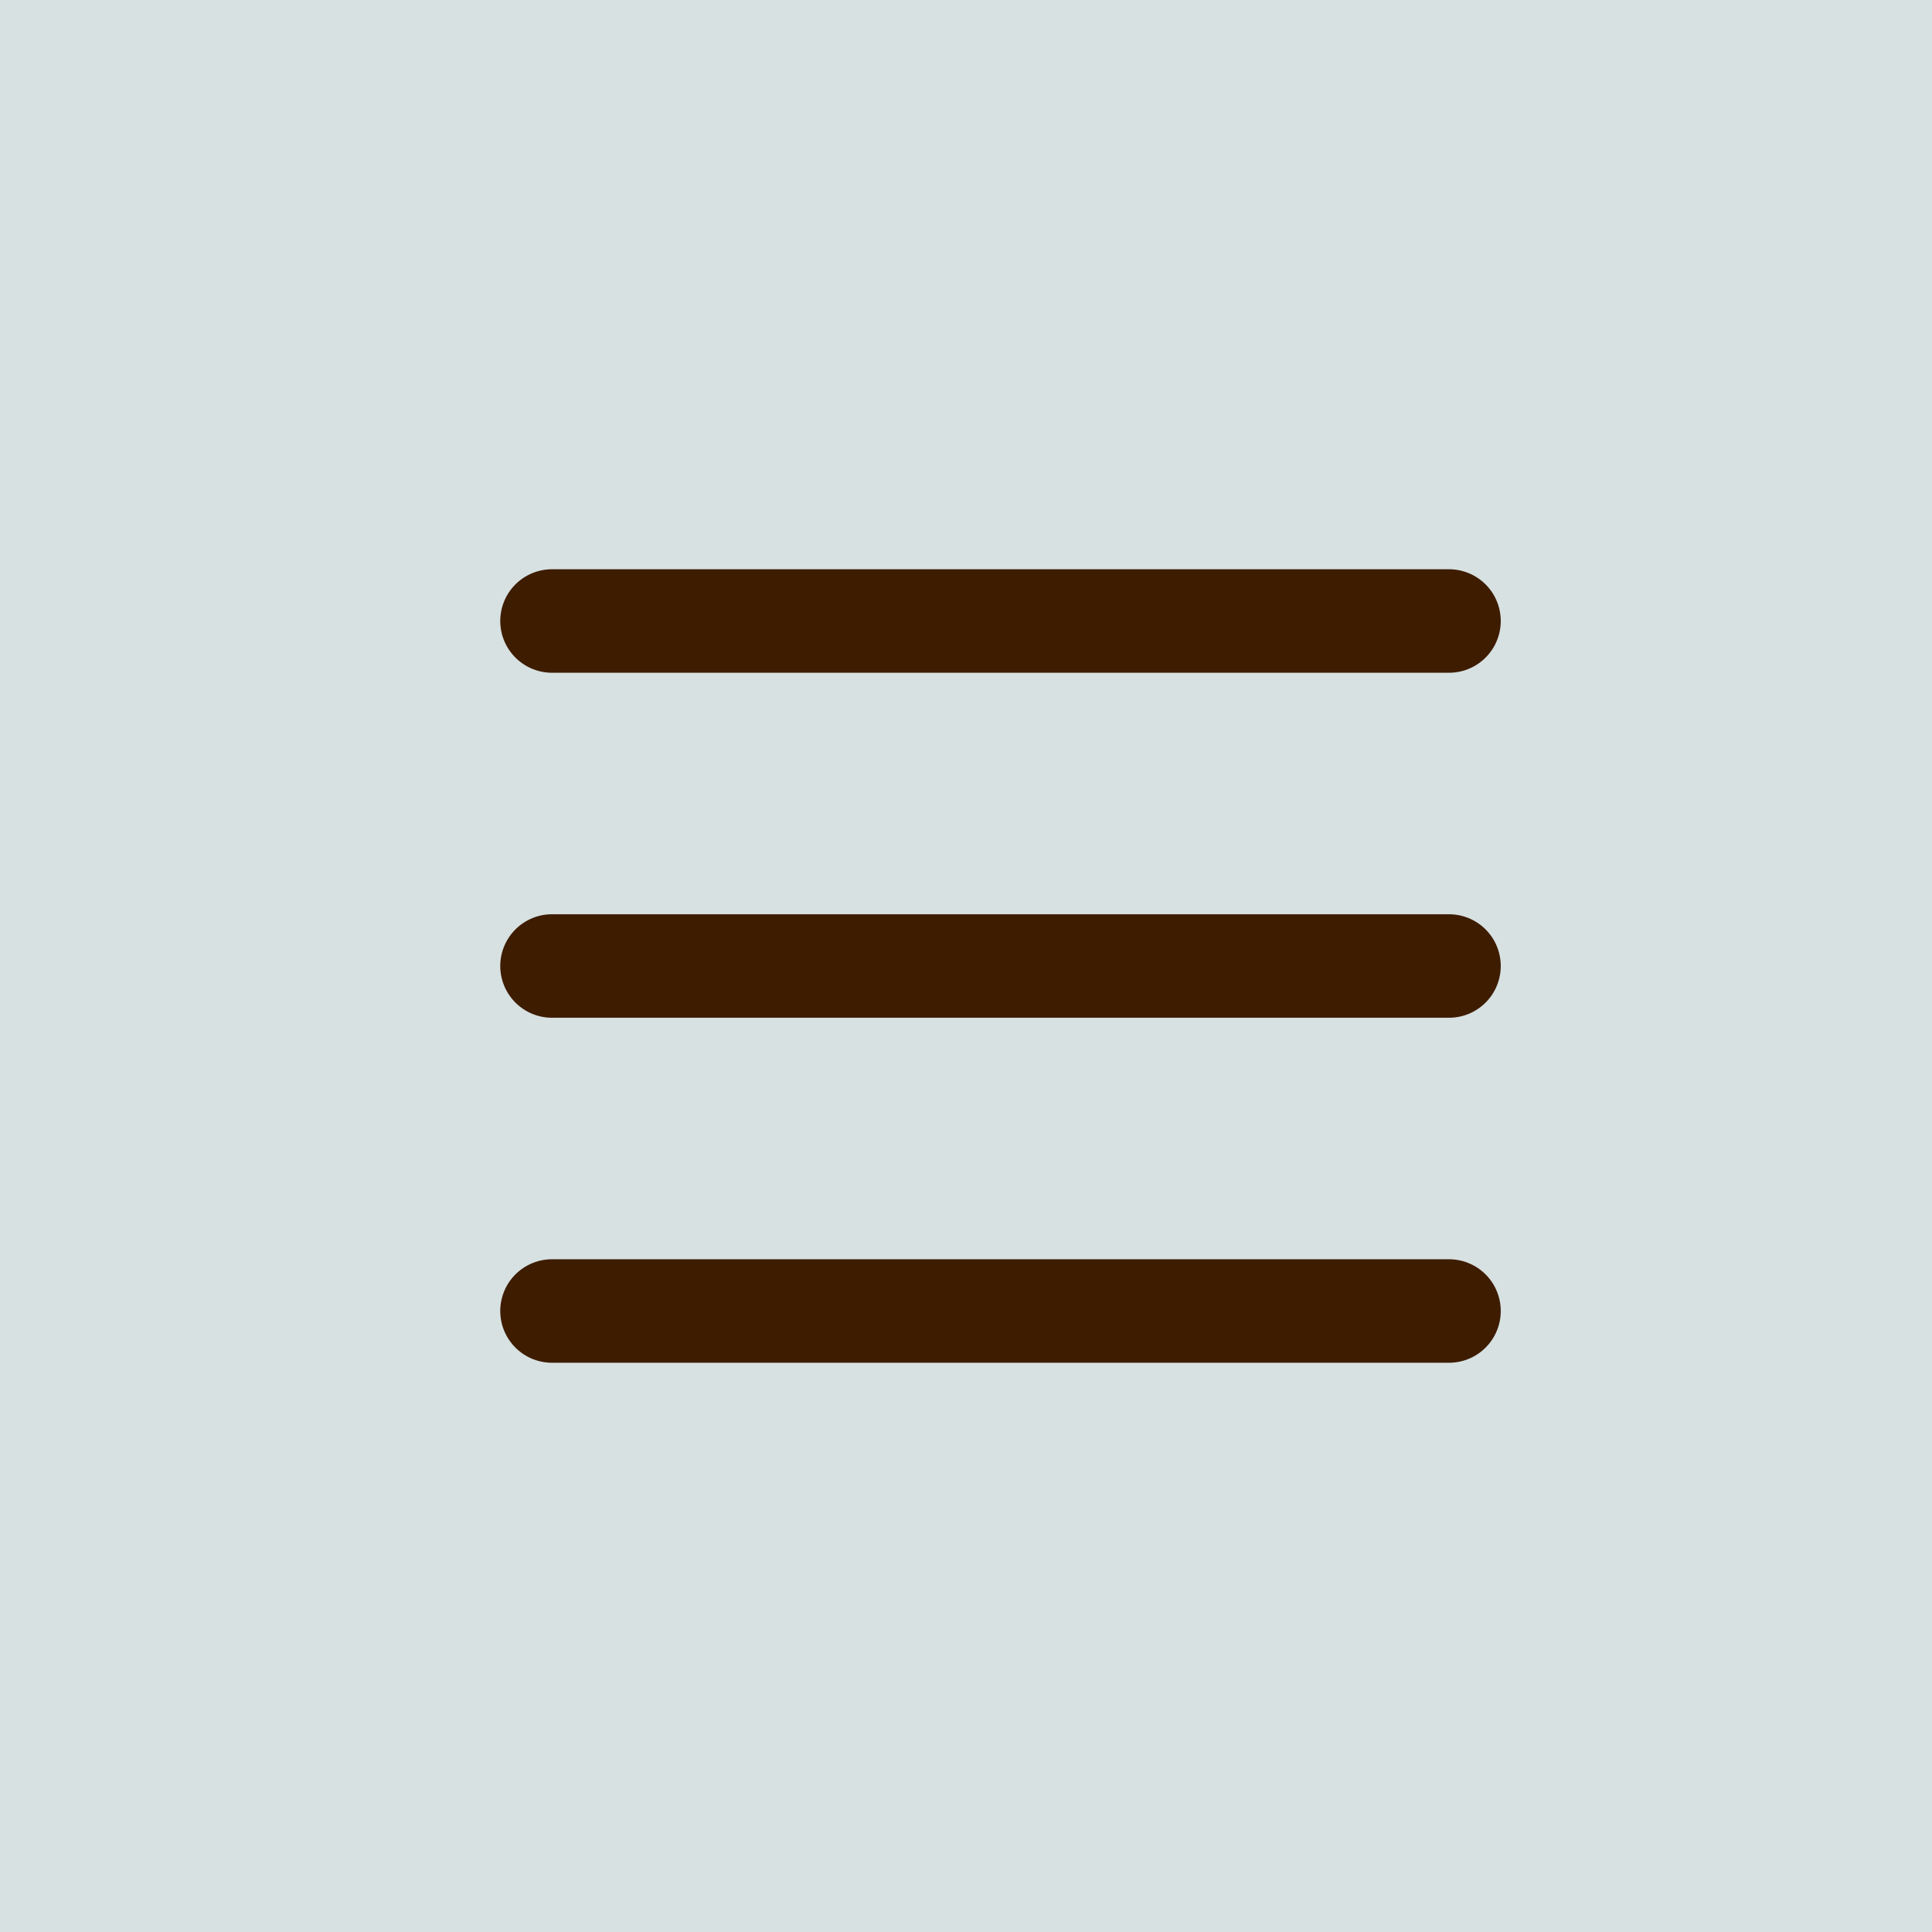 <?xml version="1.0" encoding="UTF-8"?> <svg xmlns="http://www.w3.org/2000/svg" width="28" height="28" viewBox="0 0 28 28" fill="none"><rect width="28" height="28" fill="#D7E1E2"></rect><path d="M8 9H21" stroke="#3E1C00" stroke-width="1.5" stroke-linecap="round"></path><path d="M8 14H21" stroke="#3E1C00" stroke-width="1.5" stroke-linecap="round"></path><path d="M8 19H21" stroke="#3E1C00" stroke-width="1.5" stroke-linecap="round"></path></svg> 
